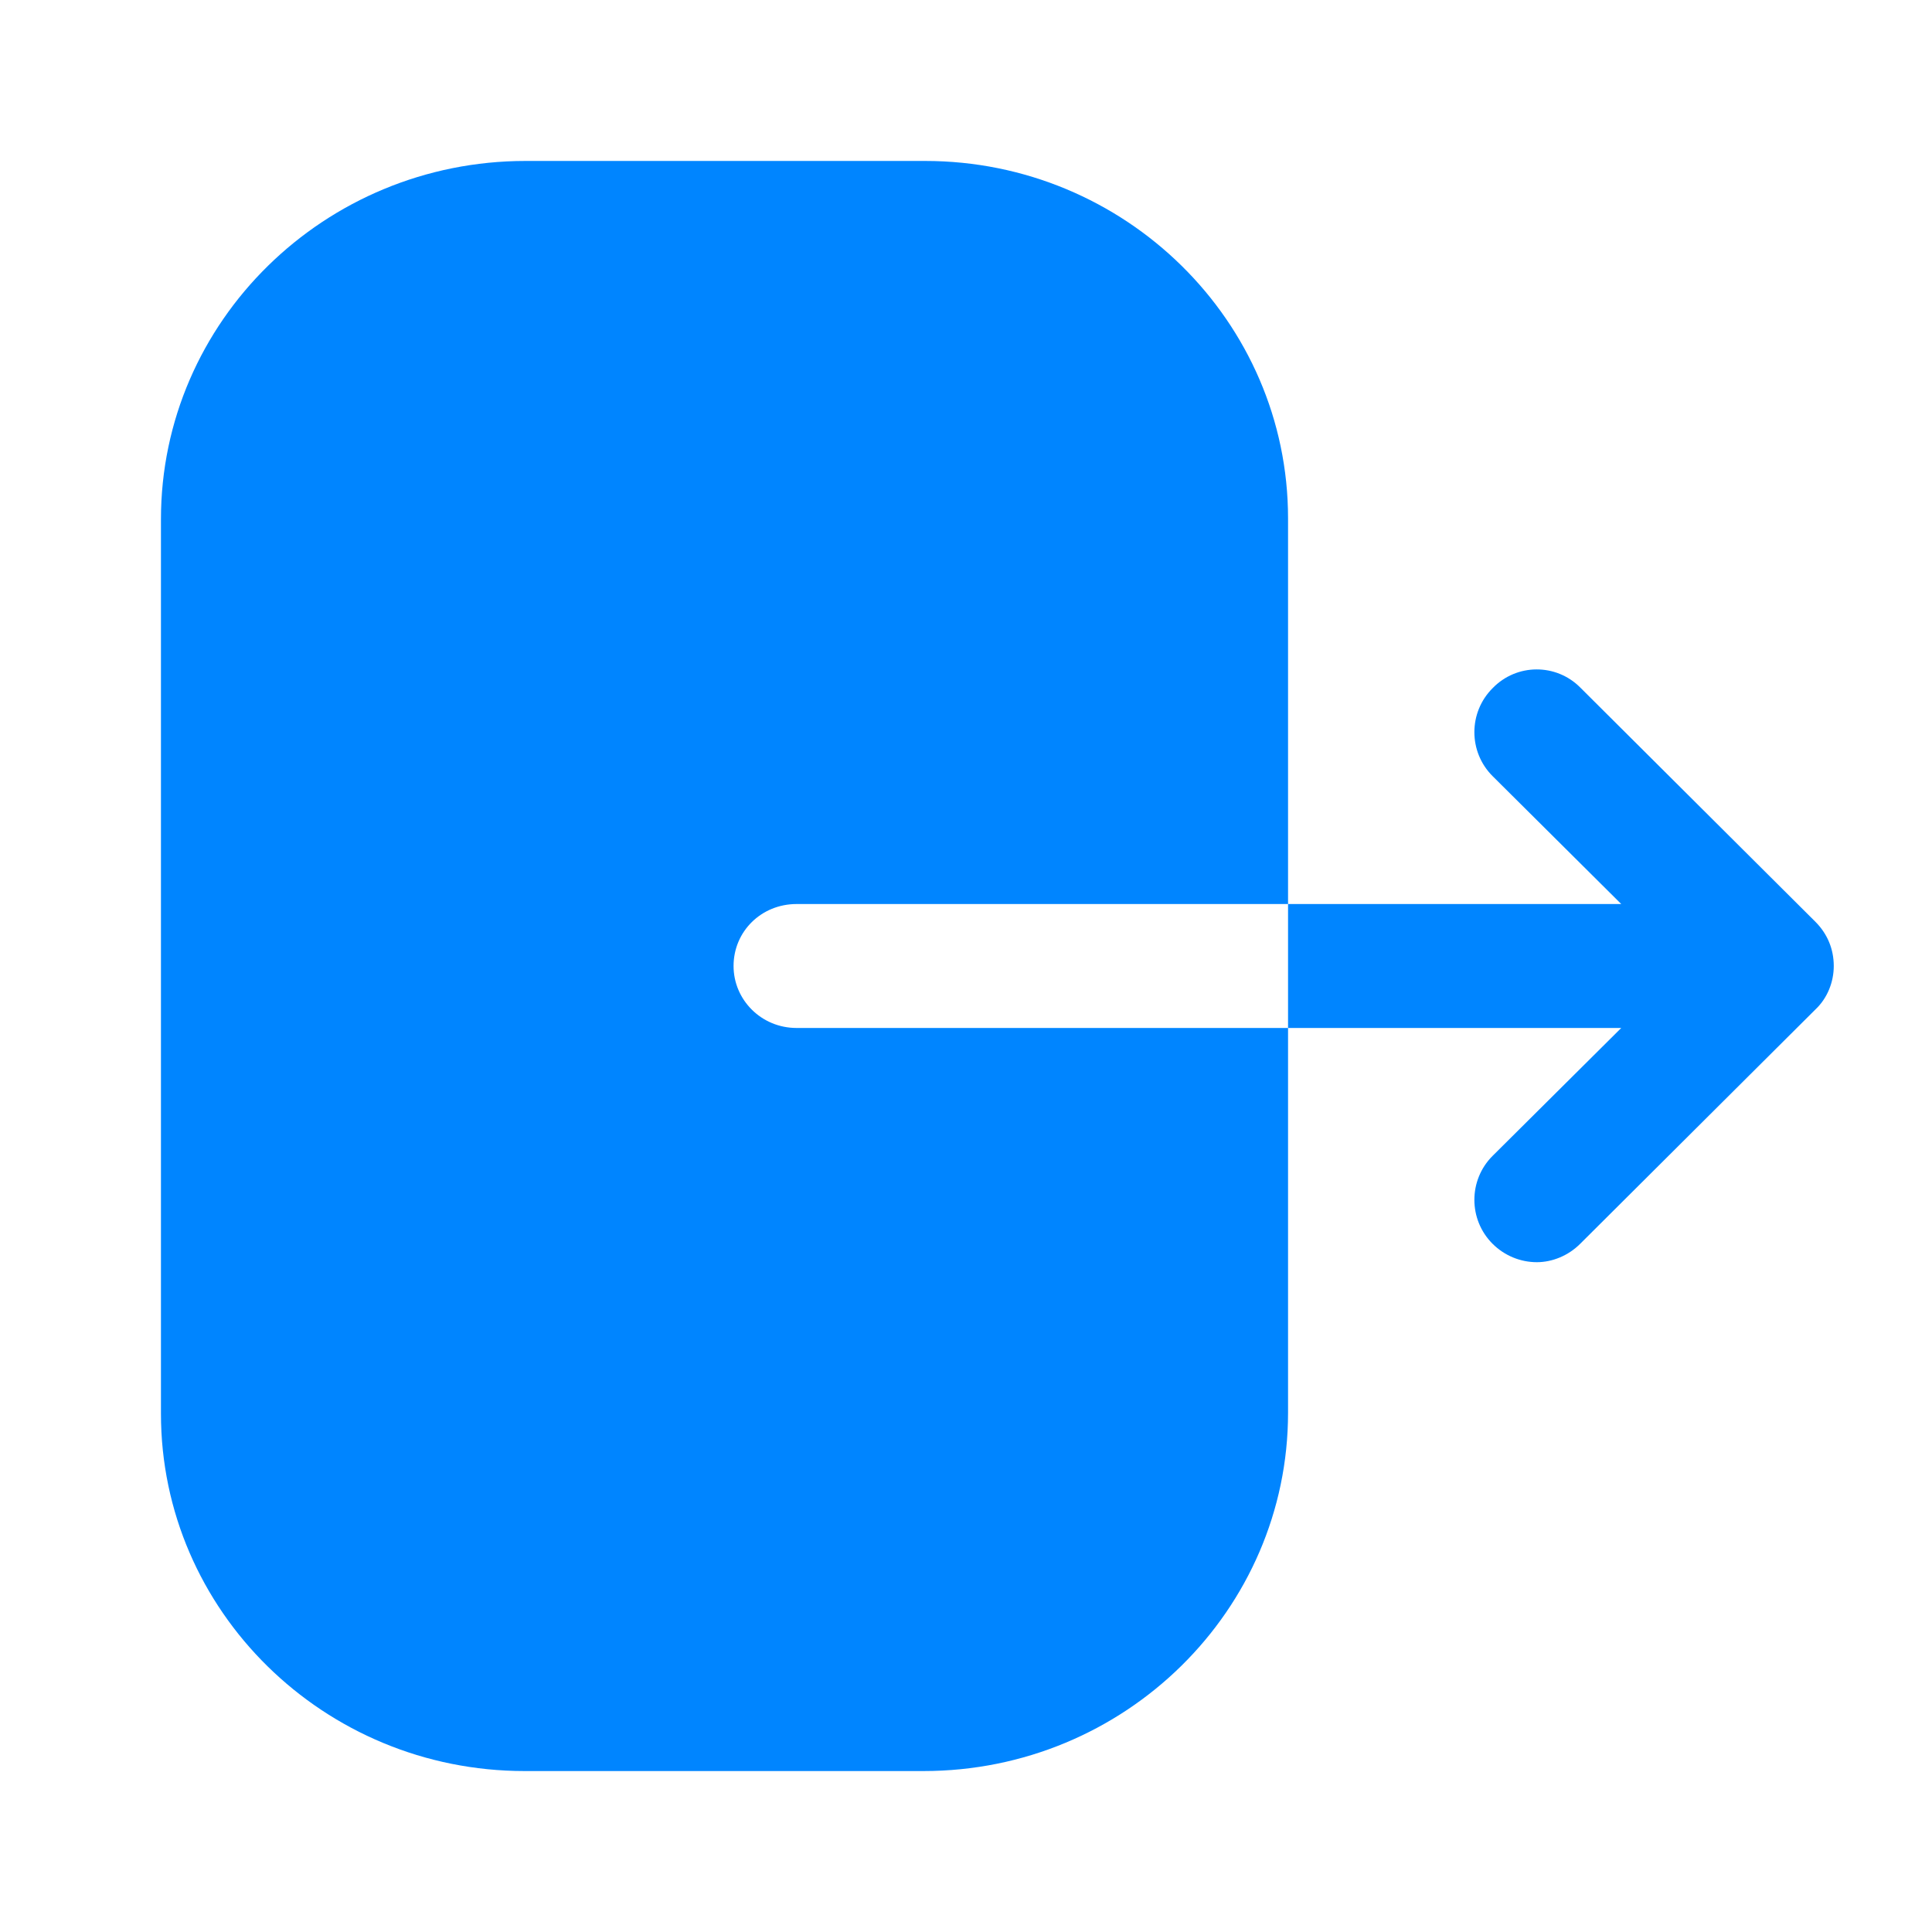 <svg data-v-50fc0d6d="" data-v-57242e3c="" width="13" height="13" viewBox="0 0 13 13" fill="none" xmlns="http://www.w3.org/2000/svg"><path data-v-50fc0d6d="" data-v-57242e3c="" fill-rule="evenodd" clip-rule="evenodd" d="M5.36 6.083C5.123 6.083 4.936 6.267 4.936 6.5C4.936 6.728 5.123 6.917 5.36 6.917H8.667V9.506C8.667 10.833 7.57 11.917 6.214 11.917H3.53C2.18 11.917 1.083 10.839 1.083 9.512V3.494C1.083 2.161 2.186 1.083 3.536 1.083H6.225C7.57 1.083 8.667 2.161 8.667 3.488V6.083H5.36ZM10.633 4.626L12.215 6.202C12.296 6.283 12.339 6.386 12.339 6.5C12.339 6.608 12.296 6.717 12.215 6.793L10.633 8.369C10.552 8.45 10.444 8.493 10.341 8.493C10.232 8.493 10.124 8.45 10.043 8.369C9.88 8.206 9.88 7.941 10.043 7.778L10.909 6.917H8.667V6.083H10.909L10.043 5.222C9.88 5.059 9.88 4.794 10.043 4.631C10.205 4.463 10.471 4.463 10.633 4.626Z" fill="#0085FF"></path></svg>
